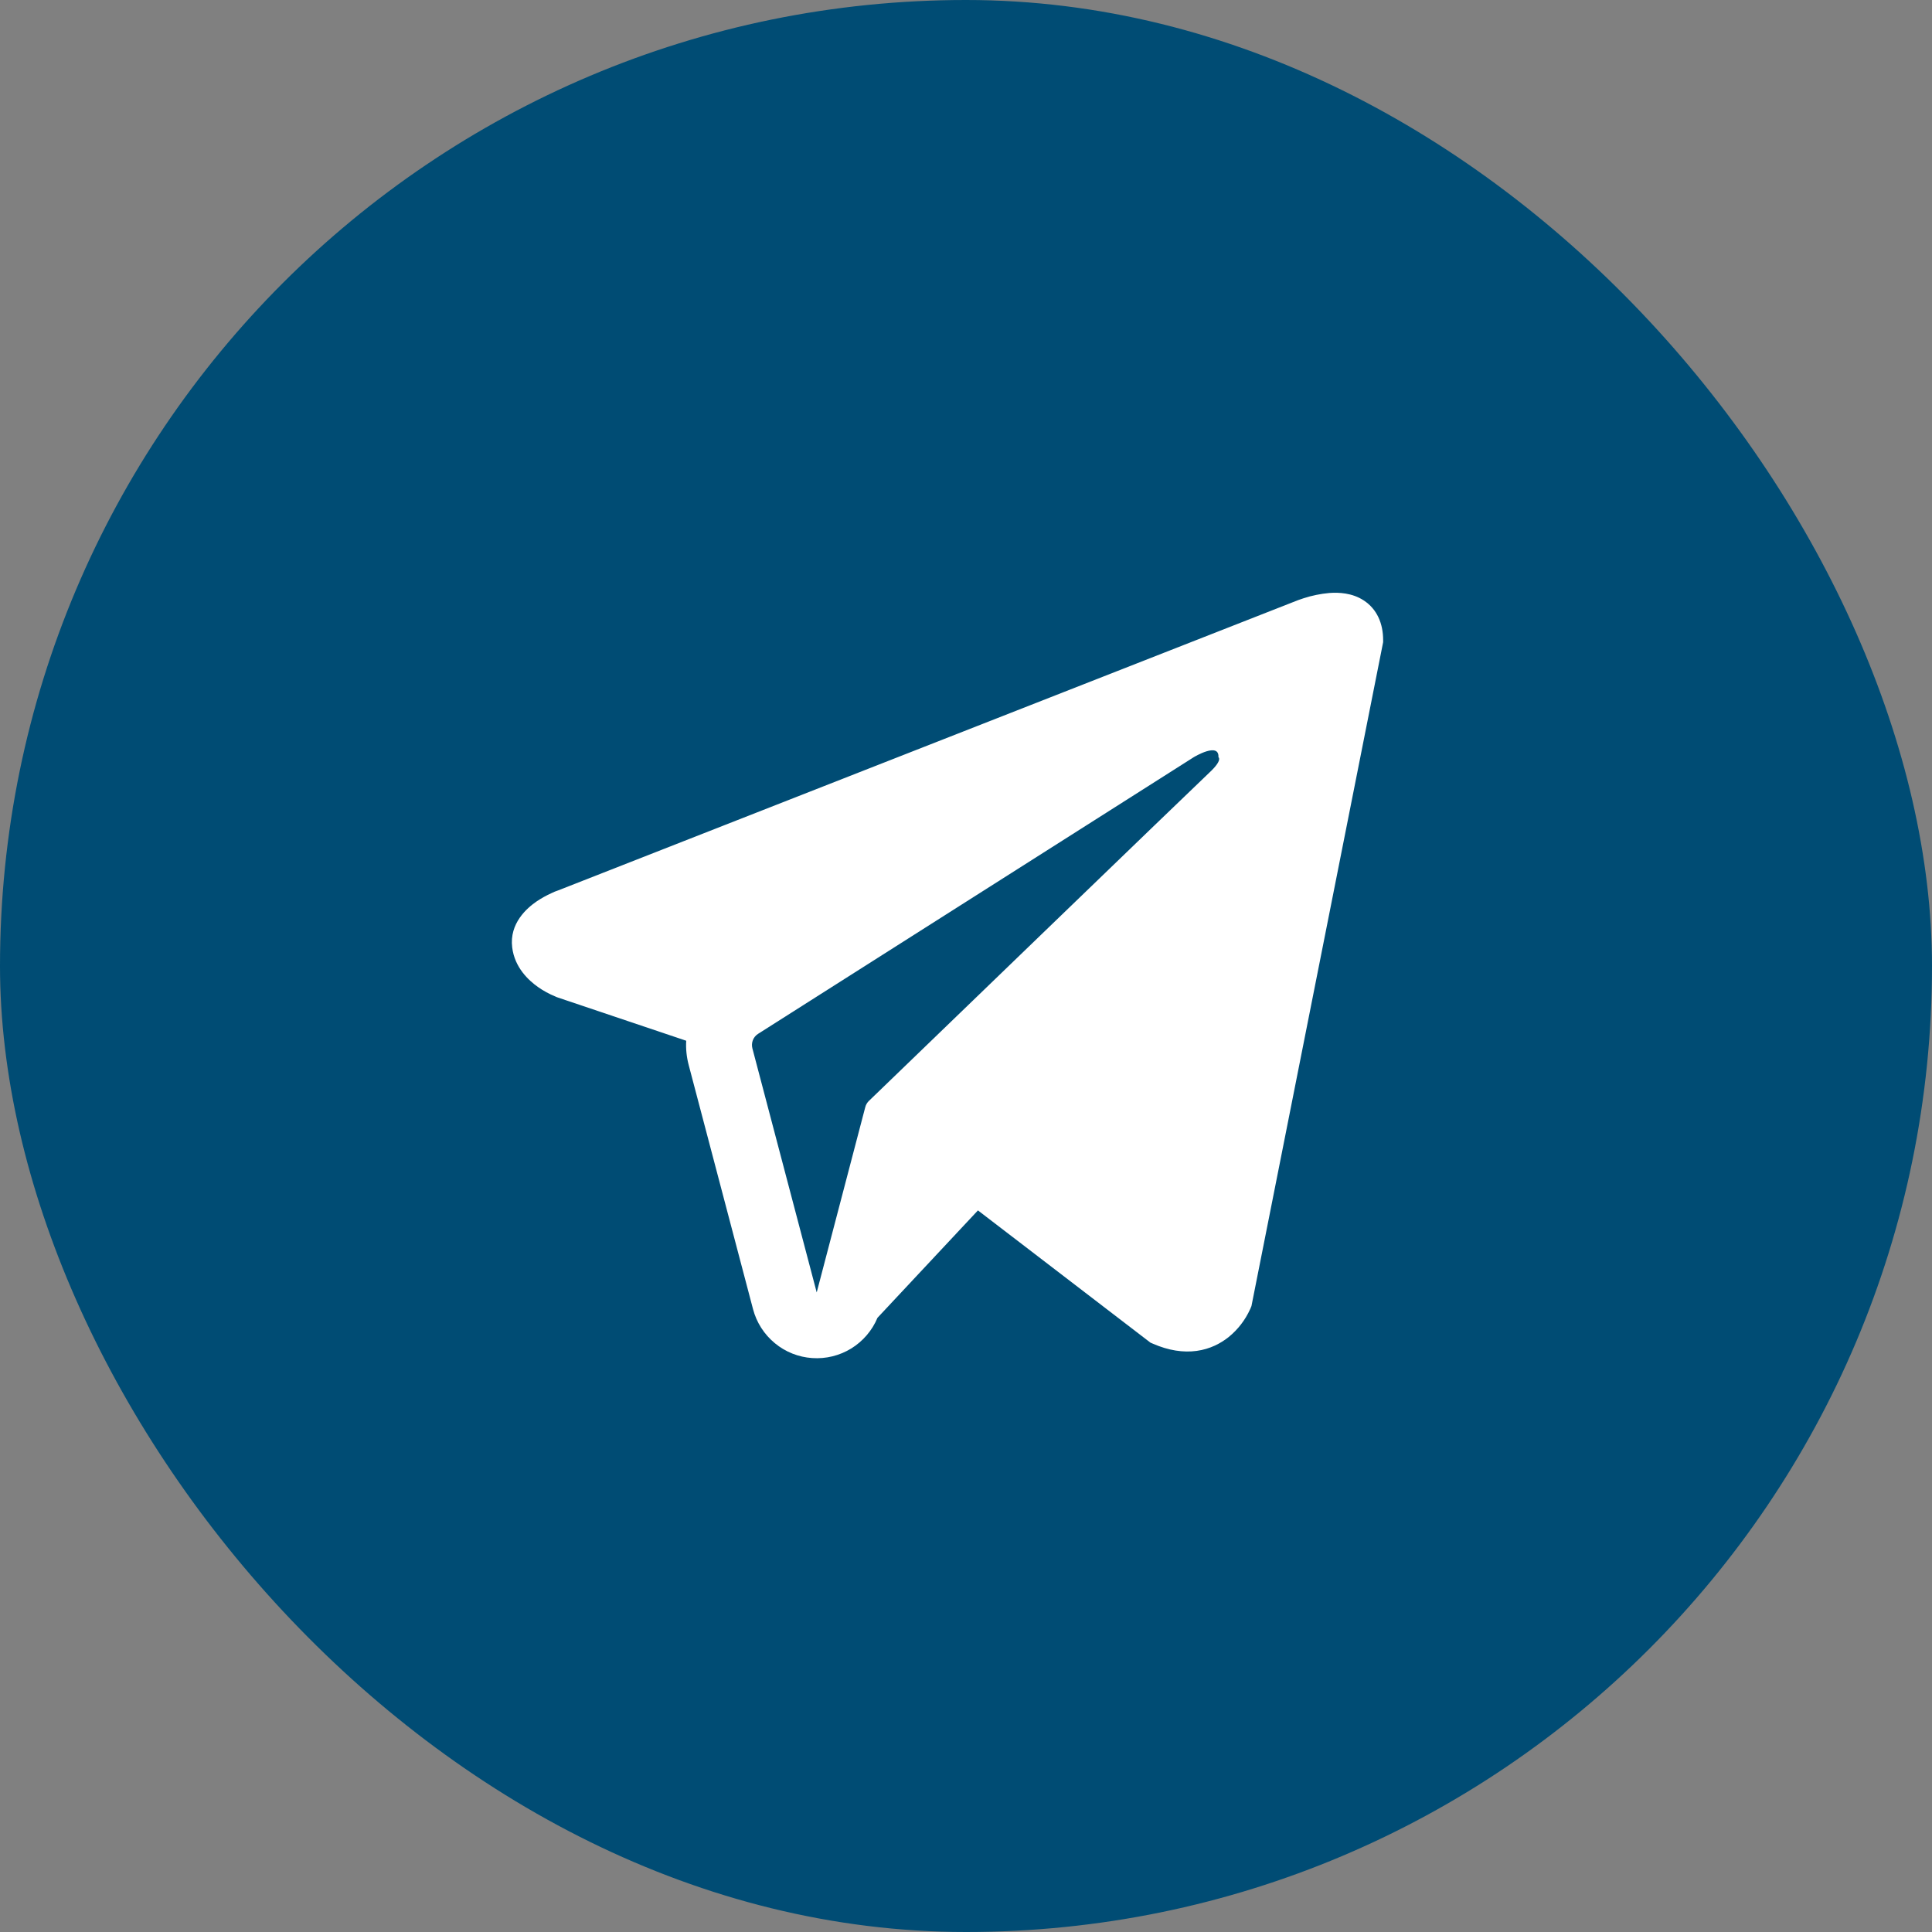 <?xml version="1.0" encoding="UTF-8"?> <svg xmlns="http://www.w3.org/2000/svg" width="44" height="44" viewBox="0 0 44 44" fill="none"><rect x="0" y="0" width="44" height="44" fill="#808080" stroke="none"/><rect width="44" height="44" rx="22" fill="#004C74"></rect><path fill-rule="evenodd" clip-rule="evenodd" d="M28.483 29.79V29.788L28.501 29.745L31.5 14.625V14.577C31.5 14.2 31.36 13.871 31.058 13.674C30.793 13.501 30.488 13.489 30.274 13.505C30.075 13.523 29.878 13.563 29.688 13.625C29.607 13.651 29.527 13.68 29.448 13.713L29.435 13.718L12.715 20.277L12.71 20.279C12.659 20.295 12.609 20.316 12.561 20.34C12.442 20.394 12.328 20.457 12.22 20.53C12.005 20.678 11.596 21.026 11.665 21.578C11.722 22.036 12.037 22.326 12.25 22.477C12.375 22.566 12.511 22.639 12.653 22.697L12.685 22.711L12.695 22.714L12.702 22.717L15.628 23.702C15.617 23.886 15.636 24.071 15.685 24.257L17.15 29.816C17.23 30.119 17.403 30.389 17.645 30.589C17.886 30.789 18.184 30.908 18.497 30.929C18.809 30.951 19.121 30.874 19.388 30.71C19.654 30.545 19.863 30.301 19.984 30.012L22.272 27.566L26.201 30.578L26.257 30.602C26.614 30.758 26.947 30.807 27.252 30.766C27.557 30.724 27.799 30.596 27.981 30.451C28.192 30.28 28.359 30.063 28.471 29.816L28.479 29.799L28.482 29.793L28.483 29.79ZM17.135 23.875C17.119 23.813 17.123 23.748 17.146 23.689C17.169 23.629 17.211 23.579 17.265 23.545L27.186 17.245C27.186 17.245 27.77 16.89 27.749 17.245C27.749 17.245 27.853 17.307 27.54 17.598C27.244 17.875 20.469 24.416 19.783 25.078C19.746 25.116 19.719 25.163 19.706 25.214L18.6 29.434L17.135 23.875Z" fill="white"></path></svg> 